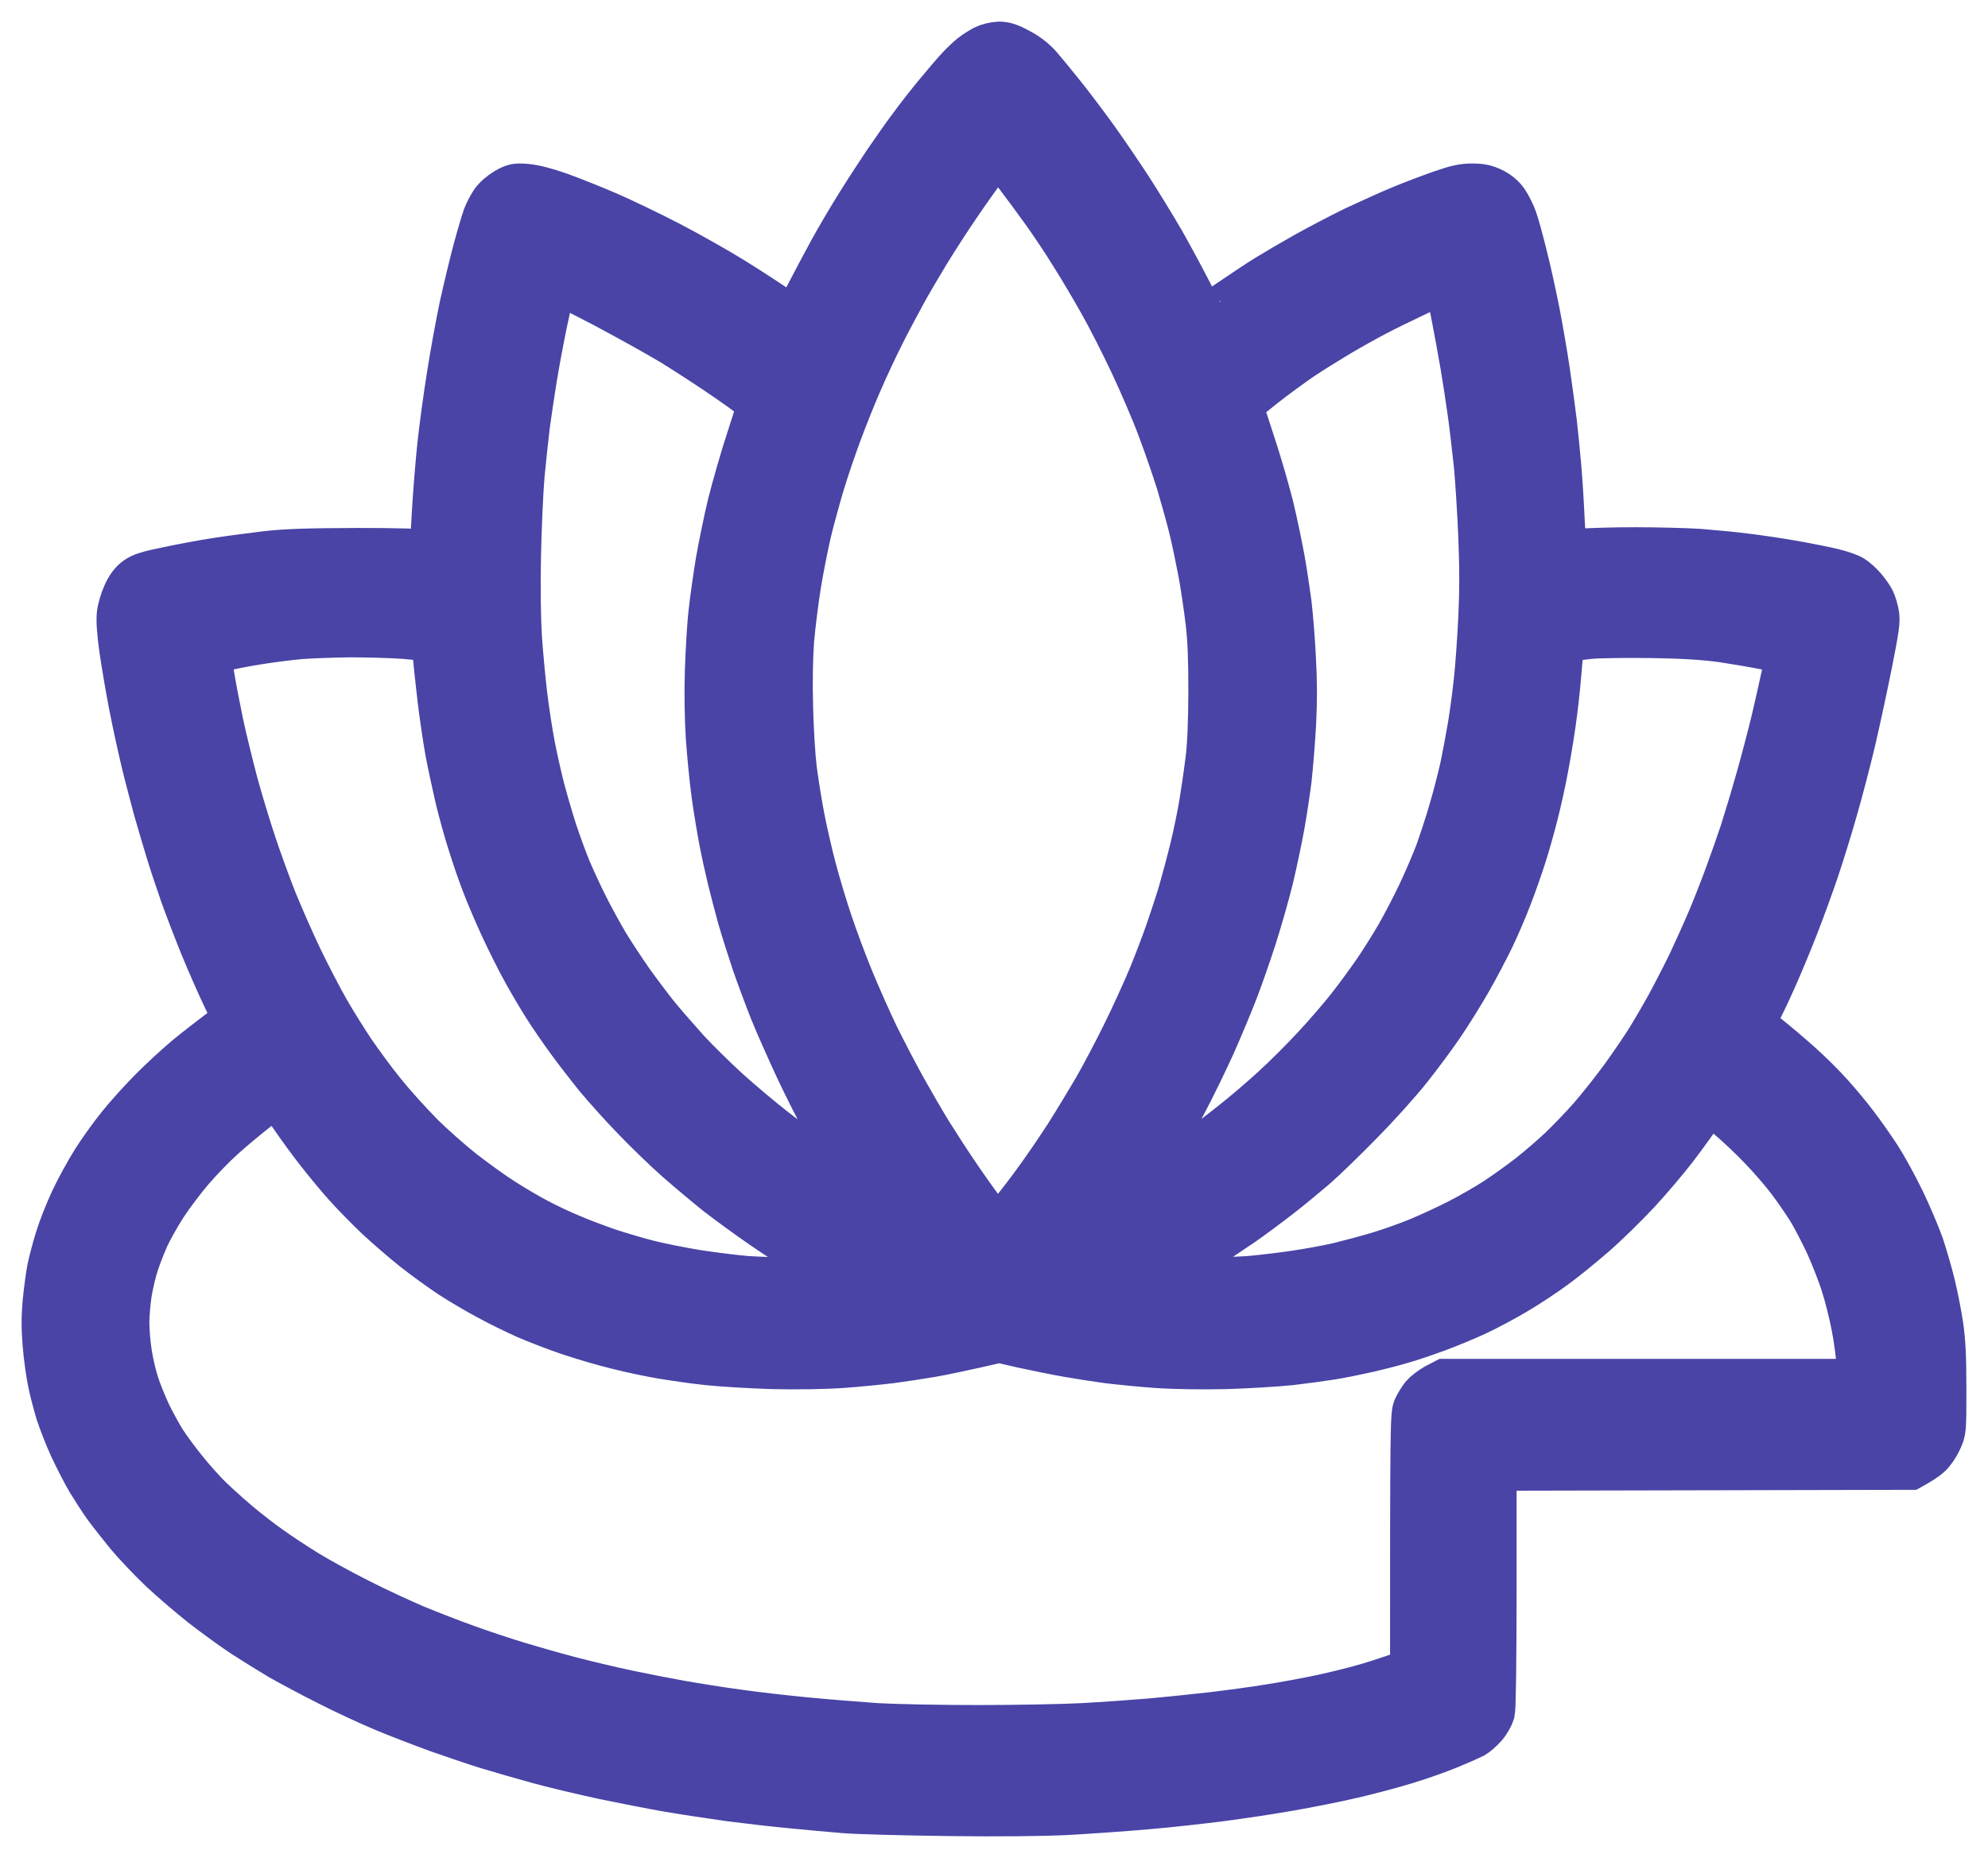 <svg width="46" height="43" viewBox="0 0 46 43" fill="none" xmlns="http://www.w3.org/2000/svg">
<path fill-rule="evenodd" clip-rule="evenodd" d="M23.114 1C23.252 1 23.37 1.037 23.586 1.156C23.775 1.254 23.94 1.382 24.07 1.529C24.177 1.653 24.421 1.948 24.609 2.186C24.802 2.424 25.137 2.872 25.357 3.175C25.577 3.479 25.935 4.009 26.156 4.345C26.376 4.686 26.715 5.24 26.911 5.577C27.104 5.917 27.391 6.451 27.553 6.767C27.71 7.083 27.844 7.346 27.852 7.354C27.856 7.358 28.115 7.19 28.426 6.976C28.733 6.767 29.127 6.504 29.3 6.398C29.473 6.291 29.87 6.057 30.185 5.88C30.5 5.704 31.023 5.429 31.346 5.273C31.672 5.121 32.149 4.903 32.408 4.797C32.668 4.69 33.085 4.53 33.333 4.444C33.687 4.321 33.845 4.284 34.061 4.284C34.273 4.284 34.384 4.308 34.545 4.386C34.679 4.452 34.793 4.55 34.868 4.661C34.934 4.76 35.025 4.94 35.068 5.064C35.112 5.187 35.218 5.564 35.3 5.905C35.387 6.242 35.517 6.837 35.592 7.218C35.666 7.6 35.773 8.22 35.828 8.594C35.883 8.967 35.954 9.501 35.989 9.784C36.021 10.067 36.064 10.51 36.087 10.769C36.111 11.027 36.147 11.582 36.166 12C36.186 12.419 36.209 12.76 36.213 12.764C36.221 12.764 36.386 12.752 36.579 12.735C36.776 12.719 37.343 12.702 37.839 12.702C38.338 12.702 38.999 12.719 39.314 12.739C39.629 12.764 40.117 12.809 40.396 12.846C40.679 12.879 41.175 12.953 41.498 13.01C41.825 13.068 42.238 13.15 42.423 13.195C42.608 13.24 42.808 13.31 42.875 13.355C42.942 13.396 43.06 13.503 43.143 13.597C43.221 13.691 43.316 13.823 43.347 13.888C43.379 13.954 43.422 14.098 43.442 14.204C43.473 14.373 43.446 14.549 43.284 15.366C43.178 15.896 43.005 16.7 42.899 17.152C42.792 17.603 42.608 18.313 42.486 18.732C42.368 19.151 42.171 19.787 42.049 20.148C41.927 20.509 41.714 21.092 41.577 21.441C41.443 21.79 41.211 22.344 41.065 22.672C40.919 23.001 40.742 23.366 40.676 23.485C40.609 23.604 40.561 23.707 40.573 23.715C40.585 23.723 40.735 23.838 40.908 23.973C41.081 24.109 41.407 24.384 41.636 24.589C41.864 24.79 42.191 25.114 42.36 25.303C42.533 25.492 42.8 25.812 42.954 26.017C43.111 26.223 43.351 26.564 43.489 26.777C43.627 26.99 43.875 27.442 44.04 27.782C44.201 28.119 44.402 28.591 44.484 28.829C44.563 29.067 44.681 29.474 44.744 29.732C44.807 29.991 44.89 30.418 44.929 30.676C44.98 31.029 45 31.39 45 32.133C45 33.114 45 33.118 44.894 33.344C44.839 33.467 44.732 33.623 44.658 33.689C44.587 33.755 44.457 33.845 44.213 33.98L34.592 34.001V36.743C34.592 38.426 34.577 39.538 34.553 39.637C34.529 39.719 34.447 39.867 34.368 39.957C34.285 40.051 34.167 40.154 34.1 40.191C34.037 40.224 33.789 40.334 33.55 40.433C33.313 40.531 32.853 40.696 32.526 40.794C32.204 40.893 31.645 41.04 31.287 41.123C30.929 41.205 30.284 41.336 29.851 41.41C29.418 41.488 28.702 41.594 28.257 41.652C27.812 41.709 27.045 41.796 26.545 41.837C26.049 41.882 25.223 41.939 24.716 41.968C24.121 41.997 23.126 42.009 21.942 41.993C20.926 41.98 19.844 41.952 19.541 41.927C19.238 41.902 18.691 41.853 18.321 41.816C17.956 41.783 17.318 41.709 16.905 41.656C16.496 41.599 15.838 41.5 15.449 41.434C15.059 41.365 14.386 41.233 13.954 41.143C13.521 41.049 12.856 40.893 12.478 40.79C12.1 40.687 11.561 40.531 11.278 40.445C10.999 40.359 10.475 40.182 10.117 40.055C9.759 39.924 9.204 39.711 8.878 39.575C8.555 39.44 7.977 39.173 7.599 38.98C7.221 38.791 6.717 38.52 6.477 38.385C6.241 38.245 5.852 38.003 5.612 37.847C5.376 37.691 4.951 37.383 4.667 37.161C4.388 36.94 3.951 36.566 3.703 36.332C3.455 36.094 3.109 35.729 2.932 35.516C2.759 35.302 2.535 35.019 2.436 34.883C2.338 34.748 2.165 34.481 2.047 34.288C1.933 34.095 1.748 33.734 1.634 33.488C1.523 33.242 1.386 32.889 1.327 32.708C1.272 32.527 1.189 32.215 1.146 32.01C1.102 31.805 1.047 31.411 1.024 31.128C0.992 30.742 0.992 30.492 1.024 30.122C1.051 29.851 1.098 29.502 1.13 29.342C1.165 29.182 1.244 28.878 1.311 28.665C1.374 28.452 1.531 28.053 1.657 27.782C1.783 27.512 2.011 27.097 2.161 26.859C2.31 26.621 2.578 26.252 2.751 26.038C2.92 25.825 3.255 25.455 3.491 25.217C3.727 24.979 4.089 24.647 4.294 24.474C4.498 24.306 4.84 24.035 5.431 23.596L5.191 23.103C5.061 22.832 4.825 22.299 4.667 21.913C4.51 21.527 4.297 20.973 4.195 20.682C4.093 20.39 3.947 19.955 3.876 19.717C3.802 19.479 3.672 19.036 3.585 18.732C3.503 18.428 3.369 17.919 3.294 17.603C3.219 17.287 3.093 16.716 3.019 16.331C2.944 15.945 2.845 15.366 2.798 15.038C2.743 14.656 2.723 14.361 2.739 14.217C2.751 14.094 2.814 13.88 2.877 13.745C2.948 13.585 3.038 13.462 3.141 13.388C3.259 13.297 3.42 13.248 3.9 13.15C4.234 13.08 4.742 12.985 5.021 12.944C5.305 12.899 5.808 12.834 6.143 12.793C6.615 12.739 7.091 12.723 8.268 12.719C9.102 12.719 9.826 12.731 9.979 12.776L10.027 11.906C10.054 11.426 10.113 10.703 10.156 10.297C10.2 9.891 10.298 9.16 10.377 8.676C10.452 8.191 10.585 7.469 10.668 7.075C10.755 6.681 10.896 6.094 10.983 5.77C11.069 5.449 11.172 5.109 11.207 5.01C11.242 4.916 11.321 4.764 11.38 4.674C11.443 4.579 11.581 4.46 11.699 4.39C11.888 4.284 11.931 4.271 12.183 4.292C12.36 4.308 12.636 4.378 12.95 4.489C13.222 4.587 13.718 4.784 14.052 4.928C14.386 5.072 15.036 5.384 15.488 5.618C15.945 5.856 16.606 6.229 16.964 6.451C17.322 6.673 17.786 6.972 18.384 7.383L18.644 6.87C18.79 6.586 19.038 6.118 19.199 5.823C19.36 5.527 19.636 5.059 19.813 4.776C19.986 4.493 20.281 4.042 20.462 3.771C20.647 3.5 20.918 3.11 21.072 2.909C21.221 2.703 21.489 2.363 21.666 2.149C21.843 1.936 22.067 1.673 22.162 1.571C22.256 1.468 22.398 1.337 22.473 1.275C22.547 1.218 22.681 1.131 22.768 1.086C22.858 1.041 23.008 1.004 23.114 1ZM22.217 4.715C22 5.031 21.67 5.54 21.485 5.843C21.3 6.147 21.04 6.59 20.911 6.829C20.781 7.067 20.556 7.489 20.415 7.773C20.273 8.056 20.057 8.516 19.935 8.799C19.809 9.082 19.596 9.607 19.462 9.969C19.325 10.33 19.132 10.9 19.03 11.241C18.931 11.578 18.794 12.078 18.731 12.349C18.668 12.62 18.561 13.154 18.498 13.54C18.436 13.925 18.365 14.504 18.337 14.832C18.31 15.202 18.298 15.781 18.314 16.351C18.325 16.86 18.365 17.505 18.4 17.788C18.436 18.071 18.514 18.568 18.577 18.896C18.64 19.224 18.762 19.758 18.849 20.086C18.935 20.415 19.097 20.957 19.211 21.297C19.321 21.634 19.545 22.237 19.706 22.631C19.868 23.025 20.139 23.637 20.308 23.986C20.482 24.335 20.765 24.881 20.942 25.197C21.119 25.513 21.387 25.977 21.54 26.223C21.694 26.469 21.969 26.896 22.154 27.167C22.339 27.442 22.618 27.832 22.768 28.037C22.921 28.246 23.055 28.415 23.075 28.419C23.09 28.419 23.232 28.259 23.39 28.058C23.551 27.86 23.822 27.508 23.992 27.269C24.165 27.031 24.468 26.588 24.665 26.284C24.857 25.981 25.156 25.488 25.326 25.197C25.495 24.905 25.798 24.331 25.998 23.924C26.199 23.518 26.471 22.919 26.608 22.59C26.742 22.262 26.919 21.794 27.006 21.544C27.092 21.293 27.226 20.891 27.301 20.64C27.372 20.39 27.494 19.939 27.568 19.635C27.643 19.331 27.738 18.867 27.781 18.609C27.824 18.35 27.891 17.895 27.927 17.603C27.974 17.23 27.993 16.753 27.997 16.023C27.997 15.259 27.982 14.816 27.93 14.381C27.891 14.053 27.816 13.544 27.761 13.252C27.706 12.961 27.612 12.505 27.549 12.247C27.486 11.988 27.352 11.508 27.254 11.179C27.151 10.851 26.955 10.28 26.813 9.907C26.675 9.533 26.384 8.86 26.172 8.409C25.959 7.957 25.64 7.329 25.459 7.013C25.282 6.697 24.987 6.196 24.802 5.905C24.621 5.609 24.318 5.158 24.133 4.899C23.948 4.641 23.645 4.23 23.456 3.984C23.271 3.742 23.106 3.545 23.09 3.545C23.079 3.545 22.965 3.68 22.839 3.84C22.713 4.005 22.433 4.399 22.217 4.715ZM12.62 7.506C12.545 7.867 12.439 8.438 12.384 8.778C12.329 9.115 12.258 9.607 12.222 9.866C12.191 10.124 12.136 10.642 12.1 11.015C12.069 11.389 12.03 12.23 12.018 12.883C12.002 13.634 12.014 14.332 12.041 14.771C12.069 15.157 12.124 15.756 12.167 16.105C12.21 16.454 12.289 16.971 12.344 17.254C12.399 17.537 12.498 17.981 12.565 18.239C12.632 18.498 12.761 18.941 12.852 19.224C12.946 19.508 13.092 19.906 13.175 20.107C13.261 20.308 13.434 20.69 13.564 20.948C13.694 21.207 13.914 21.609 14.052 21.843C14.194 22.077 14.45 22.463 14.619 22.705C14.792 22.947 15.063 23.308 15.229 23.514C15.394 23.715 15.709 24.072 15.925 24.314C16.145 24.552 16.559 24.959 16.842 25.217C17.129 25.476 17.633 25.903 17.967 26.161C18.302 26.42 18.802 26.781 19.077 26.966C19.352 27.146 19.667 27.352 19.773 27.417L19.966 27.536C19.581 26.9 19.317 26.448 19.136 26.12C18.955 25.792 18.64 25.176 18.439 24.745C18.239 24.314 17.971 23.715 17.849 23.411C17.727 23.107 17.542 22.607 17.436 22.303C17.334 21.999 17.184 21.527 17.105 21.256C17.031 20.985 16.924 20.579 16.869 20.353C16.814 20.127 16.724 19.721 16.673 19.45C16.622 19.179 16.539 18.691 16.496 18.363C16.452 18.034 16.397 17.464 16.37 17.09C16.342 16.671 16.33 16.08 16.346 15.551C16.362 15.075 16.397 14.447 16.433 14.155C16.464 13.864 16.539 13.342 16.594 13.006C16.653 12.665 16.775 12.066 16.869 11.672C16.968 11.278 17.161 10.601 17.302 10.174C17.44 9.743 17.558 9.377 17.566 9.353C17.57 9.332 17.255 9.09 16.862 8.819C16.472 8.548 15.878 8.163 15.543 7.957C15.209 7.756 14.485 7.354 13.934 7.062C13.383 6.775 12.911 6.541 12.887 6.541C12.864 6.541 12.824 6.611 12.801 6.693C12.777 6.779 12.694 7.145 12.62 7.506ZM31.798 7.301C31.594 7.407 31.22 7.617 30.972 7.764C30.724 7.912 30.343 8.15 30.126 8.294C29.91 8.442 29.504 8.737 29.229 8.955C28.82 9.279 28.725 9.369 28.745 9.435C28.753 9.48 28.879 9.866 29.02 10.297C29.162 10.724 29.347 11.372 29.438 11.733C29.524 12.095 29.638 12.641 29.693 12.944C29.748 13.248 29.815 13.716 29.851 13.979C29.882 14.245 29.929 14.808 29.949 15.231C29.98 15.768 29.98 16.232 29.953 16.762C29.929 17.18 29.882 17.751 29.851 18.034C29.815 18.317 29.744 18.797 29.689 19.101C29.634 19.405 29.52 19.951 29.434 20.312C29.347 20.673 29.17 21.293 29.044 21.687C28.918 22.081 28.717 22.656 28.599 22.96C28.481 23.263 28.253 23.809 28.092 24.171C27.93 24.532 27.639 25.131 27.442 25.505C27.246 25.878 26.97 26.375 26.833 26.613C26.691 26.851 26.51 27.154 26.423 27.29L26.274 27.536C26.514 27.38 26.77 27.216 26.998 27.068C27.226 26.925 27.553 26.699 27.726 26.576C27.899 26.453 28.253 26.182 28.509 25.977C28.769 25.775 29.194 25.41 29.453 25.172C29.717 24.934 30.142 24.507 30.401 24.228C30.661 23.949 31.027 23.526 31.212 23.288C31.397 23.05 31.669 22.68 31.814 22.467C31.96 22.254 32.192 21.884 32.33 21.646C32.467 21.408 32.688 20.985 32.822 20.702C32.959 20.419 33.144 19.984 33.239 19.738C33.329 19.487 33.479 19.036 33.565 18.732C33.656 18.428 33.77 17.973 33.825 17.726C33.876 17.476 33.955 17.061 33.998 16.803C34.041 16.544 34.104 16.08 34.136 15.777C34.171 15.473 34.218 14.816 34.242 14.319C34.273 13.659 34.273 13.141 34.242 12.39C34.218 11.824 34.171 11.097 34.14 10.769C34.104 10.441 34.045 9.915 34.002 9.599C33.959 9.283 33.88 8.774 33.829 8.47C33.778 8.167 33.675 7.608 33.601 7.227C33.502 6.718 33.451 6.541 33.408 6.541C33.38 6.545 33.089 6.668 32.763 6.824C32.44 6.976 32.003 7.19 31.798 7.301ZM6.123 14.857C5.887 14.89 5.521 14.956 5.317 15.001C5.112 15.046 4.919 15.095 4.892 15.112C4.848 15.136 4.856 15.235 4.923 15.633C4.966 15.904 5.069 16.421 5.143 16.782C5.222 17.143 5.372 17.751 5.474 18.137C5.58 18.523 5.765 19.138 5.891 19.512C6.013 19.885 6.229 20.476 6.367 20.825C6.509 21.174 6.776 21.786 6.965 22.18C7.154 22.574 7.441 23.12 7.595 23.391C7.752 23.662 8.016 24.084 8.181 24.331C8.35 24.577 8.661 25.004 8.882 25.275C9.102 25.55 9.492 25.981 9.747 26.239C10.003 26.498 10.448 26.888 10.727 27.109C11.01 27.327 11.428 27.631 11.664 27.778C11.896 27.926 12.25 28.136 12.45 28.238C12.647 28.345 12.998 28.509 13.226 28.603C13.454 28.702 13.844 28.846 14.091 28.932C14.339 29.014 14.756 29.137 15.016 29.203C15.276 29.268 15.772 29.367 16.118 29.424C16.464 29.478 16.988 29.543 17.279 29.568C17.57 29.588 18.207 29.609 18.695 29.609H19.581C19.183 29.379 18.884 29.199 18.656 29.063C18.428 28.928 17.967 28.628 17.633 28.398C17.298 28.168 16.83 27.824 16.59 27.639C16.354 27.45 15.937 27.101 15.665 26.863C15.394 26.625 14.941 26.186 14.662 25.894C14.379 25.603 13.989 25.168 13.792 24.93C13.6 24.692 13.308 24.314 13.143 24.088C12.978 23.863 12.738 23.514 12.608 23.308C12.478 23.103 12.258 22.734 12.124 22.488C11.986 22.241 11.754 21.777 11.608 21.461C11.463 21.145 11.27 20.698 11.184 20.464C11.093 20.234 10.951 19.82 10.865 19.541C10.774 19.265 10.644 18.789 10.57 18.486C10.499 18.182 10.393 17.689 10.338 17.398C10.286 17.107 10.204 16.561 10.16 16.187C10.117 15.813 10.066 15.358 10.05 15.169C10.023 14.874 10.007 14.824 9.94 14.812C9.897 14.8 9.637 14.775 9.362 14.75C9.082 14.73 8.516 14.713 8.102 14.713C7.685 14.718 7.166 14.738 6.95 14.755C6.733 14.775 6.363 14.82 6.123 14.857ZM36.296 14.812C36.186 14.828 36.162 14.853 36.15 14.964C36.139 15.038 36.111 15.341 36.087 15.633C36.064 15.924 36.009 16.417 35.965 16.721C35.922 17.024 35.843 17.505 35.788 17.788C35.737 18.071 35.631 18.547 35.556 18.843C35.481 19.142 35.356 19.586 35.277 19.828C35.198 20.074 35.053 20.493 34.946 20.764C34.844 21.035 34.659 21.465 34.537 21.716C34.415 21.97 34.175 22.426 34.006 22.721C33.833 23.021 33.545 23.485 33.364 23.748C33.187 24.01 32.849 24.462 32.617 24.753C32.389 25.041 31.893 25.595 31.515 25.977C31.141 26.362 30.657 26.83 30.441 27.019C30.224 27.204 29.855 27.512 29.615 27.696C29.378 27.881 28.997 28.164 28.769 28.324C28.54 28.48 28.178 28.723 27.962 28.858C27.745 28.997 27.376 29.223 27.136 29.359L26.703 29.609C28.013 29.609 28.627 29.588 28.906 29.568C29.19 29.543 29.666 29.486 29.969 29.441C30.272 29.396 30.724 29.314 30.972 29.256C31.22 29.195 31.637 29.084 31.897 29.006C32.157 28.928 32.574 28.78 32.822 28.677C33.069 28.575 33.494 28.378 33.766 28.238C34.037 28.099 34.427 27.873 34.632 27.737C34.836 27.602 35.175 27.36 35.379 27.2C35.584 27.04 35.907 26.761 36.095 26.584C36.28 26.407 36.599 26.079 36.796 25.853C36.992 25.628 37.331 25.201 37.543 24.909C37.752 24.618 38.023 24.22 38.142 24.027C38.26 23.834 38.464 23.485 38.594 23.247C38.724 23.009 38.948 22.574 39.09 22.282C39.227 21.991 39.436 21.527 39.55 21.256C39.664 20.985 39.841 20.534 39.944 20.251C40.05 19.967 40.207 19.516 40.298 19.245C40.384 18.974 40.554 18.412 40.672 17.993C40.79 17.574 40.947 16.975 41.022 16.659C41.097 16.343 41.203 15.871 41.258 15.612C41.313 15.354 41.348 15.132 41.337 15.12C41.321 15.107 41.116 15.058 40.872 15.005C40.632 14.956 40.172 14.878 39.845 14.828C39.416 14.771 38.972 14.742 38.212 14.73C37.638 14.722 37 14.73 36.796 14.75C36.591 14.771 36.363 14.8 36.296 14.812ZM5.159 26.346C4.958 26.526 4.636 26.859 4.443 27.085C4.25 27.311 3.971 27.68 3.825 27.906C3.68 28.131 3.495 28.46 3.416 28.632C3.337 28.809 3.227 29.088 3.176 29.248C3.121 29.412 3.05 29.712 3.015 29.917C2.983 30.122 2.956 30.434 2.956 30.615C2.956 30.795 2.983 31.107 3.015 31.312C3.046 31.518 3.117 31.83 3.176 32.01C3.231 32.191 3.361 32.503 3.455 32.708C3.554 32.913 3.711 33.197 3.802 33.344C3.896 33.492 4.112 33.788 4.286 34.001C4.455 34.214 4.726 34.518 4.888 34.674C5.049 34.83 5.34 35.089 5.533 35.253C5.73 35.417 6.056 35.672 6.261 35.815C6.466 35.963 6.847 36.213 7.107 36.373C7.367 36.533 7.906 36.829 8.307 37.03C8.708 37.235 9.303 37.51 9.625 37.646C9.952 37.781 10.483 37.987 10.806 38.102C11.132 38.221 11.664 38.397 11.986 38.495C12.313 38.594 12.86 38.75 13.206 38.84C13.552 38.931 14.139 39.07 14.505 39.148C14.874 39.226 15.441 39.337 15.764 39.394C16.09 39.452 16.681 39.546 17.082 39.6C17.483 39.657 18.199 39.739 18.676 39.784C19.152 39.83 19.88 39.887 20.289 39.916C20.702 39.94 21.753 39.961 22.63 39.961C23.508 39.961 24.598 39.94 25.05 39.916C25.503 39.891 26.203 39.842 26.604 39.809C27.006 39.772 27.651 39.706 28.041 39.661C28.43 39.616 29.032 39.534 29.378 39.477C29.725 39.423 30.276 39.321 30.598 39.251C30.925 39.181 31.401 39.062 31.661 38.984C31.92 38.906 32.251 38.795 32.401 38.742L32.664 38.639C32.664 32.876 32.668 32.72 32.739 32.573C32.778 32.49 32.857 32.363 32.908 32.298C32.963 32.232 33.101 32.125 33.219 32.059L33.431 31.949H43.033C42.985 31.362 42.93 30.968 42.875 30.697C42.824 30.426 42.718 29.999 42.639 29.753C42.564 29.506 42.395 29.08 42.273 28.809C42.147 28.538 41.958 28.177 41.856 28.008C41.75 27.84 41.549 27.544 41.404 27.352C41.262 27.159 40.967 26.818 40.75 26.592C40.534 26.362 40.176 26.026 39.956 25.841L39.55 25.505C39.235 25.964 38.98 26.313 38.783 26.572C38.586 26.83 38.197 27.29 37.917 27.594C37.634 27.897 37.177 28.345 36.894 28.591C36.615 28.833 36.198 29.174 35.969 29.338C35.741 29.506 35.344 29.769 35.084 29.921C34.824 30.077 34.407 30.299 34.159 30.414C33.911 30.529 33.494 30.701 33.235 30.795C32.975 30.89 32.605 31.017 32.408 31.07C32.212 31.128 31.858 31.218 31.621 31.271C31.385 31.325 31.019 31.399 30.815 31.431C30.61 31.464 30.185 31.522 29.87 31.559C29.555 31.592 28.883 31.633 28.375 31.649C27.801 31.661 27.191 31.653 26.762 31.624C26.384 31.596 25.869 31.546 25.621 31.514C25.373 31.481 24.956 31.415 24.696 31.37C24.436 31.325 23.976 31.23 23.673 31.165L23.122 31.038C22.268 31.235 21.808 31.329 21.548 31.374C21.288 31.419 20.871 31.481 20.623 31.514C20.375 31.546 19.86 31.596 19.482 31.624C19.057 31.653 18.439 31.661 17.869 31.649C17.361 31.633 16.688 31.592 16.374 31.559C16.059 31.526 15.583 31.456 15.311 31.411C15.04 31.366 14.572 31.267 14.268 31.189C13.966 31.116 13.462 30.968 13.147 30.861C12.832 30.754 12.392 30.582 12.163 30.483C11.935 30.381 11.546 30.192 11.298 30.056C11.05 29.925 10.66 29.695 10.432 29.547C10.204 29.396 9.814 29.116 9.566 28.919C9.318 28.723 8.941 28.394 8.72 28.189C8.504 27.984 8.185 27.659 8.016 27.471C7.843 27.282 7.544 26.921 7.351 26.674C7.158 26.428 6.875 26.038 6.721 25.812C6.572 25.587 6.434 25.385 6.422 25.369C6.407 25.353 6.198 25.492 5.958 25.677C5.718 25.866 5.356 26.165 5.159 26.346Z" fill="#4944A6" stroke="#4944A6"/>
</svg>
